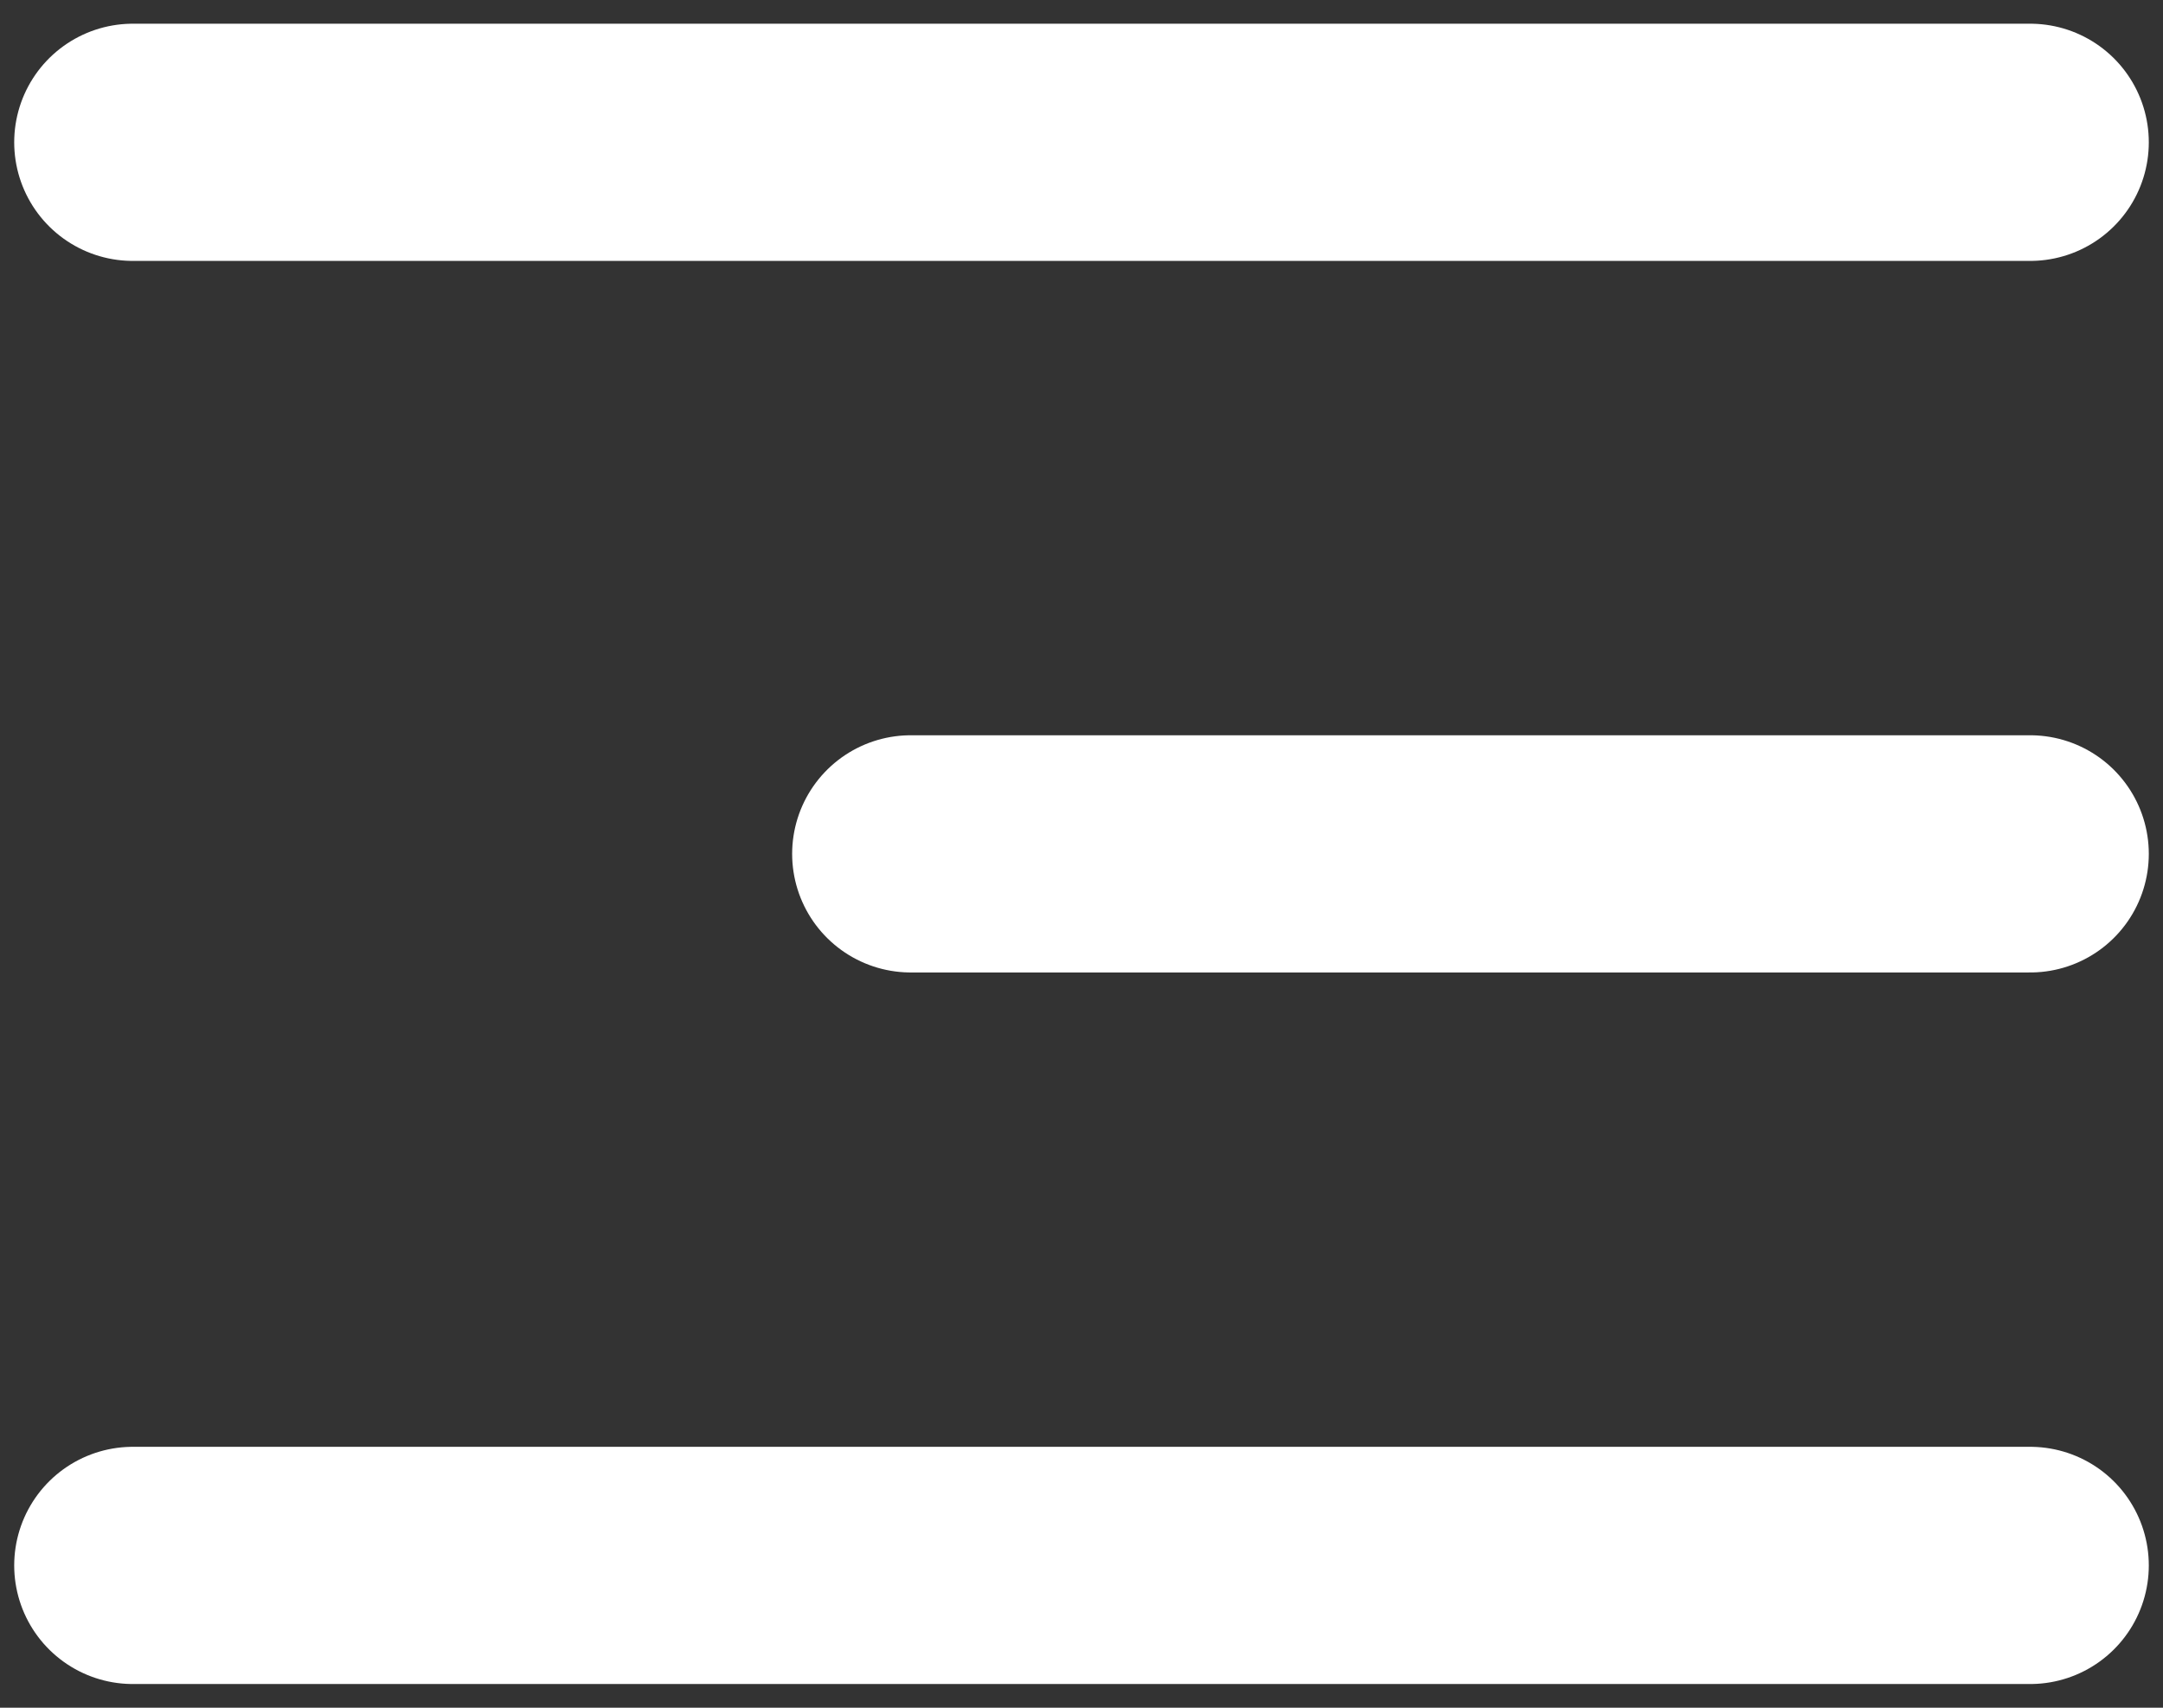 <svg xmlns="http://www.w3.org/2000/svg" width="38" height="30" viewBox="0 0 38 30" fill="none"><rect x="0" y="0" width="38" height="30" fill="#333333" stroke="none"/><path d="M2.333 2.5H35.667M16 15H35.667M2.333 27.5H35.667" stroke="white" stroke-width="4.167" stroke-linecap="round" stroke-linejoin="round"></path></svg>